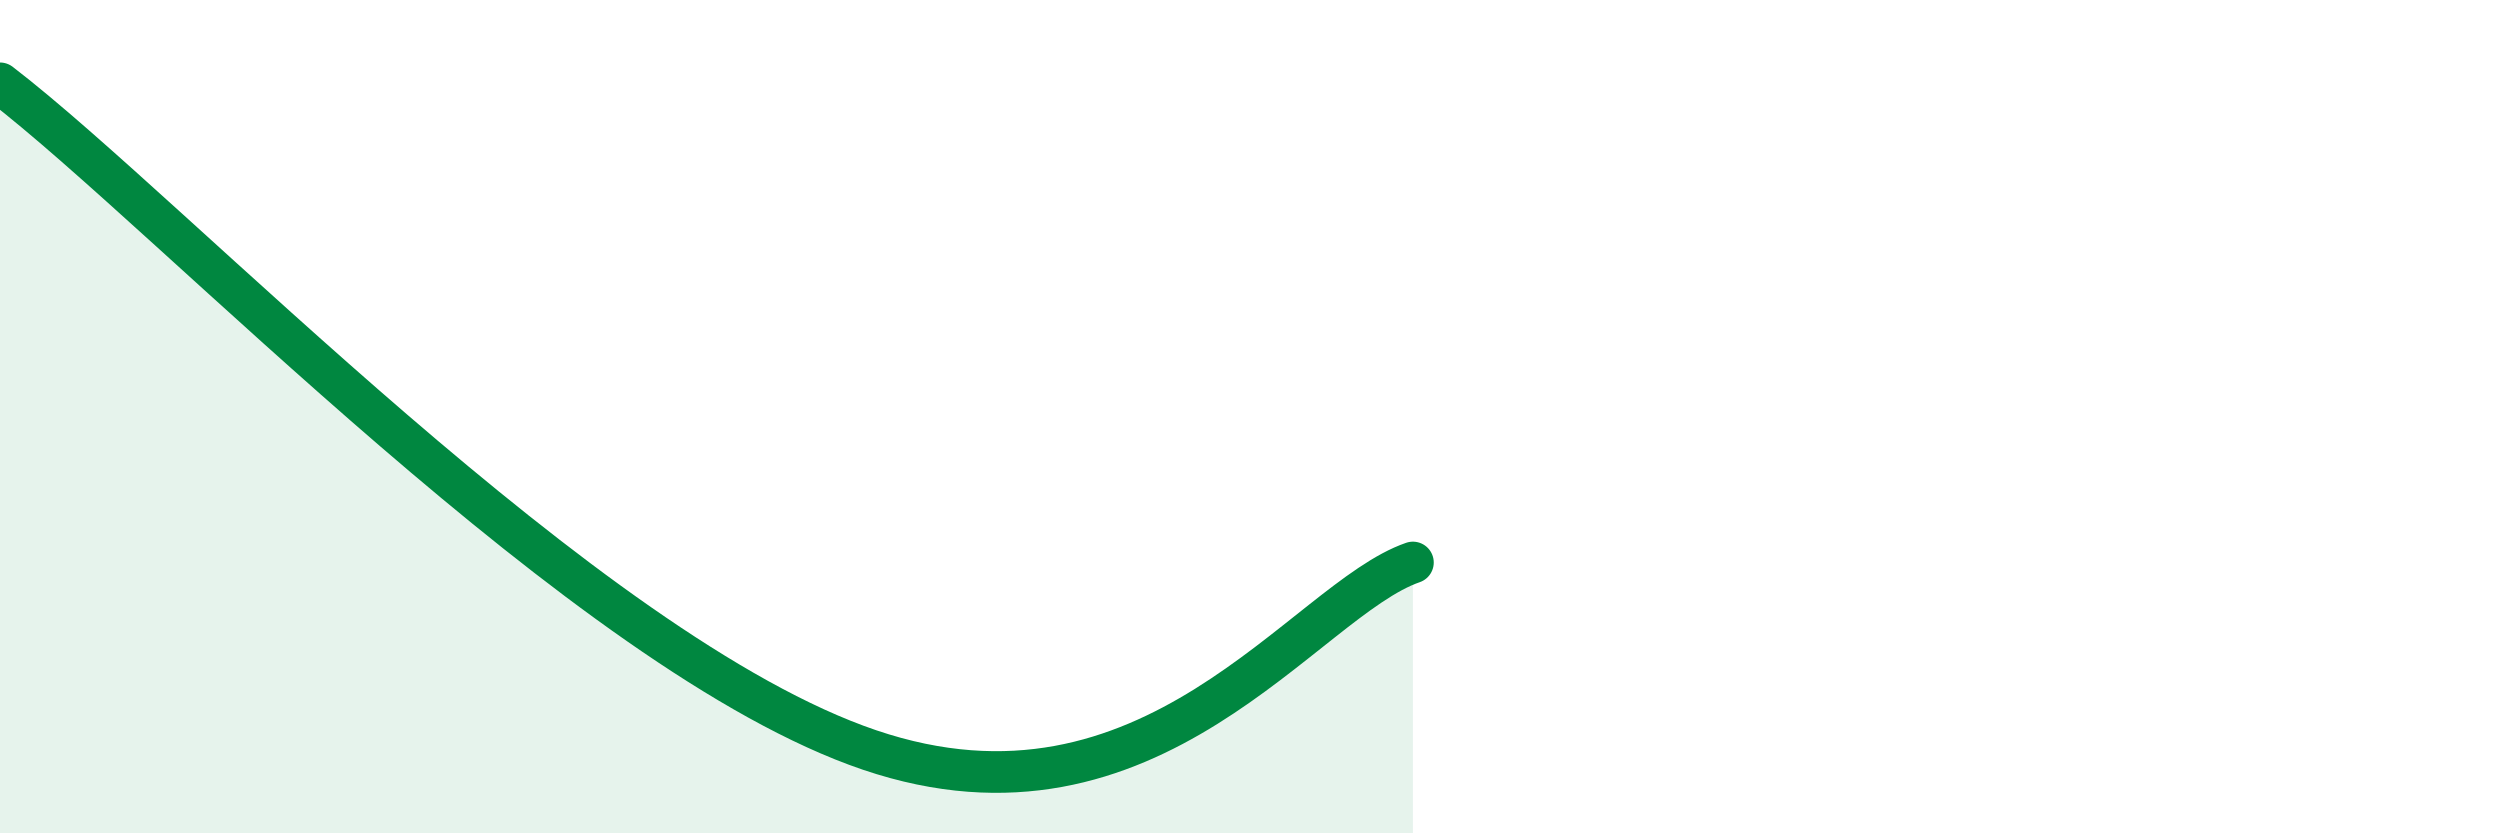 
    <svg width="60" height="20" viewBox="0 0 60 20" xmlns="http://www.w3.org/2000/svg">
      <path
        d="M 0,2 C 4.17,5.2 14.09,15.7 20.87,18 C 27.65,20.3 31.3,14.4 33.91,13.5L33.91 20L0 20Z"
        fill="#008740"
        opacity="0.1"
        stroke-linecap="round"
        stroke-linejoin="round"
      />
      <path
        d="M 0,2 C 4.17,5.2 14.09,15.7 20.87,18 C 27.65,20.3 31.3,14.4 33.91,13.5"
        stroke="#008740"
        stroke-width="1"
        fill="none"
        stroke-linecap="round"
        stroke-linejoin="round"
      />
    </svg>
  